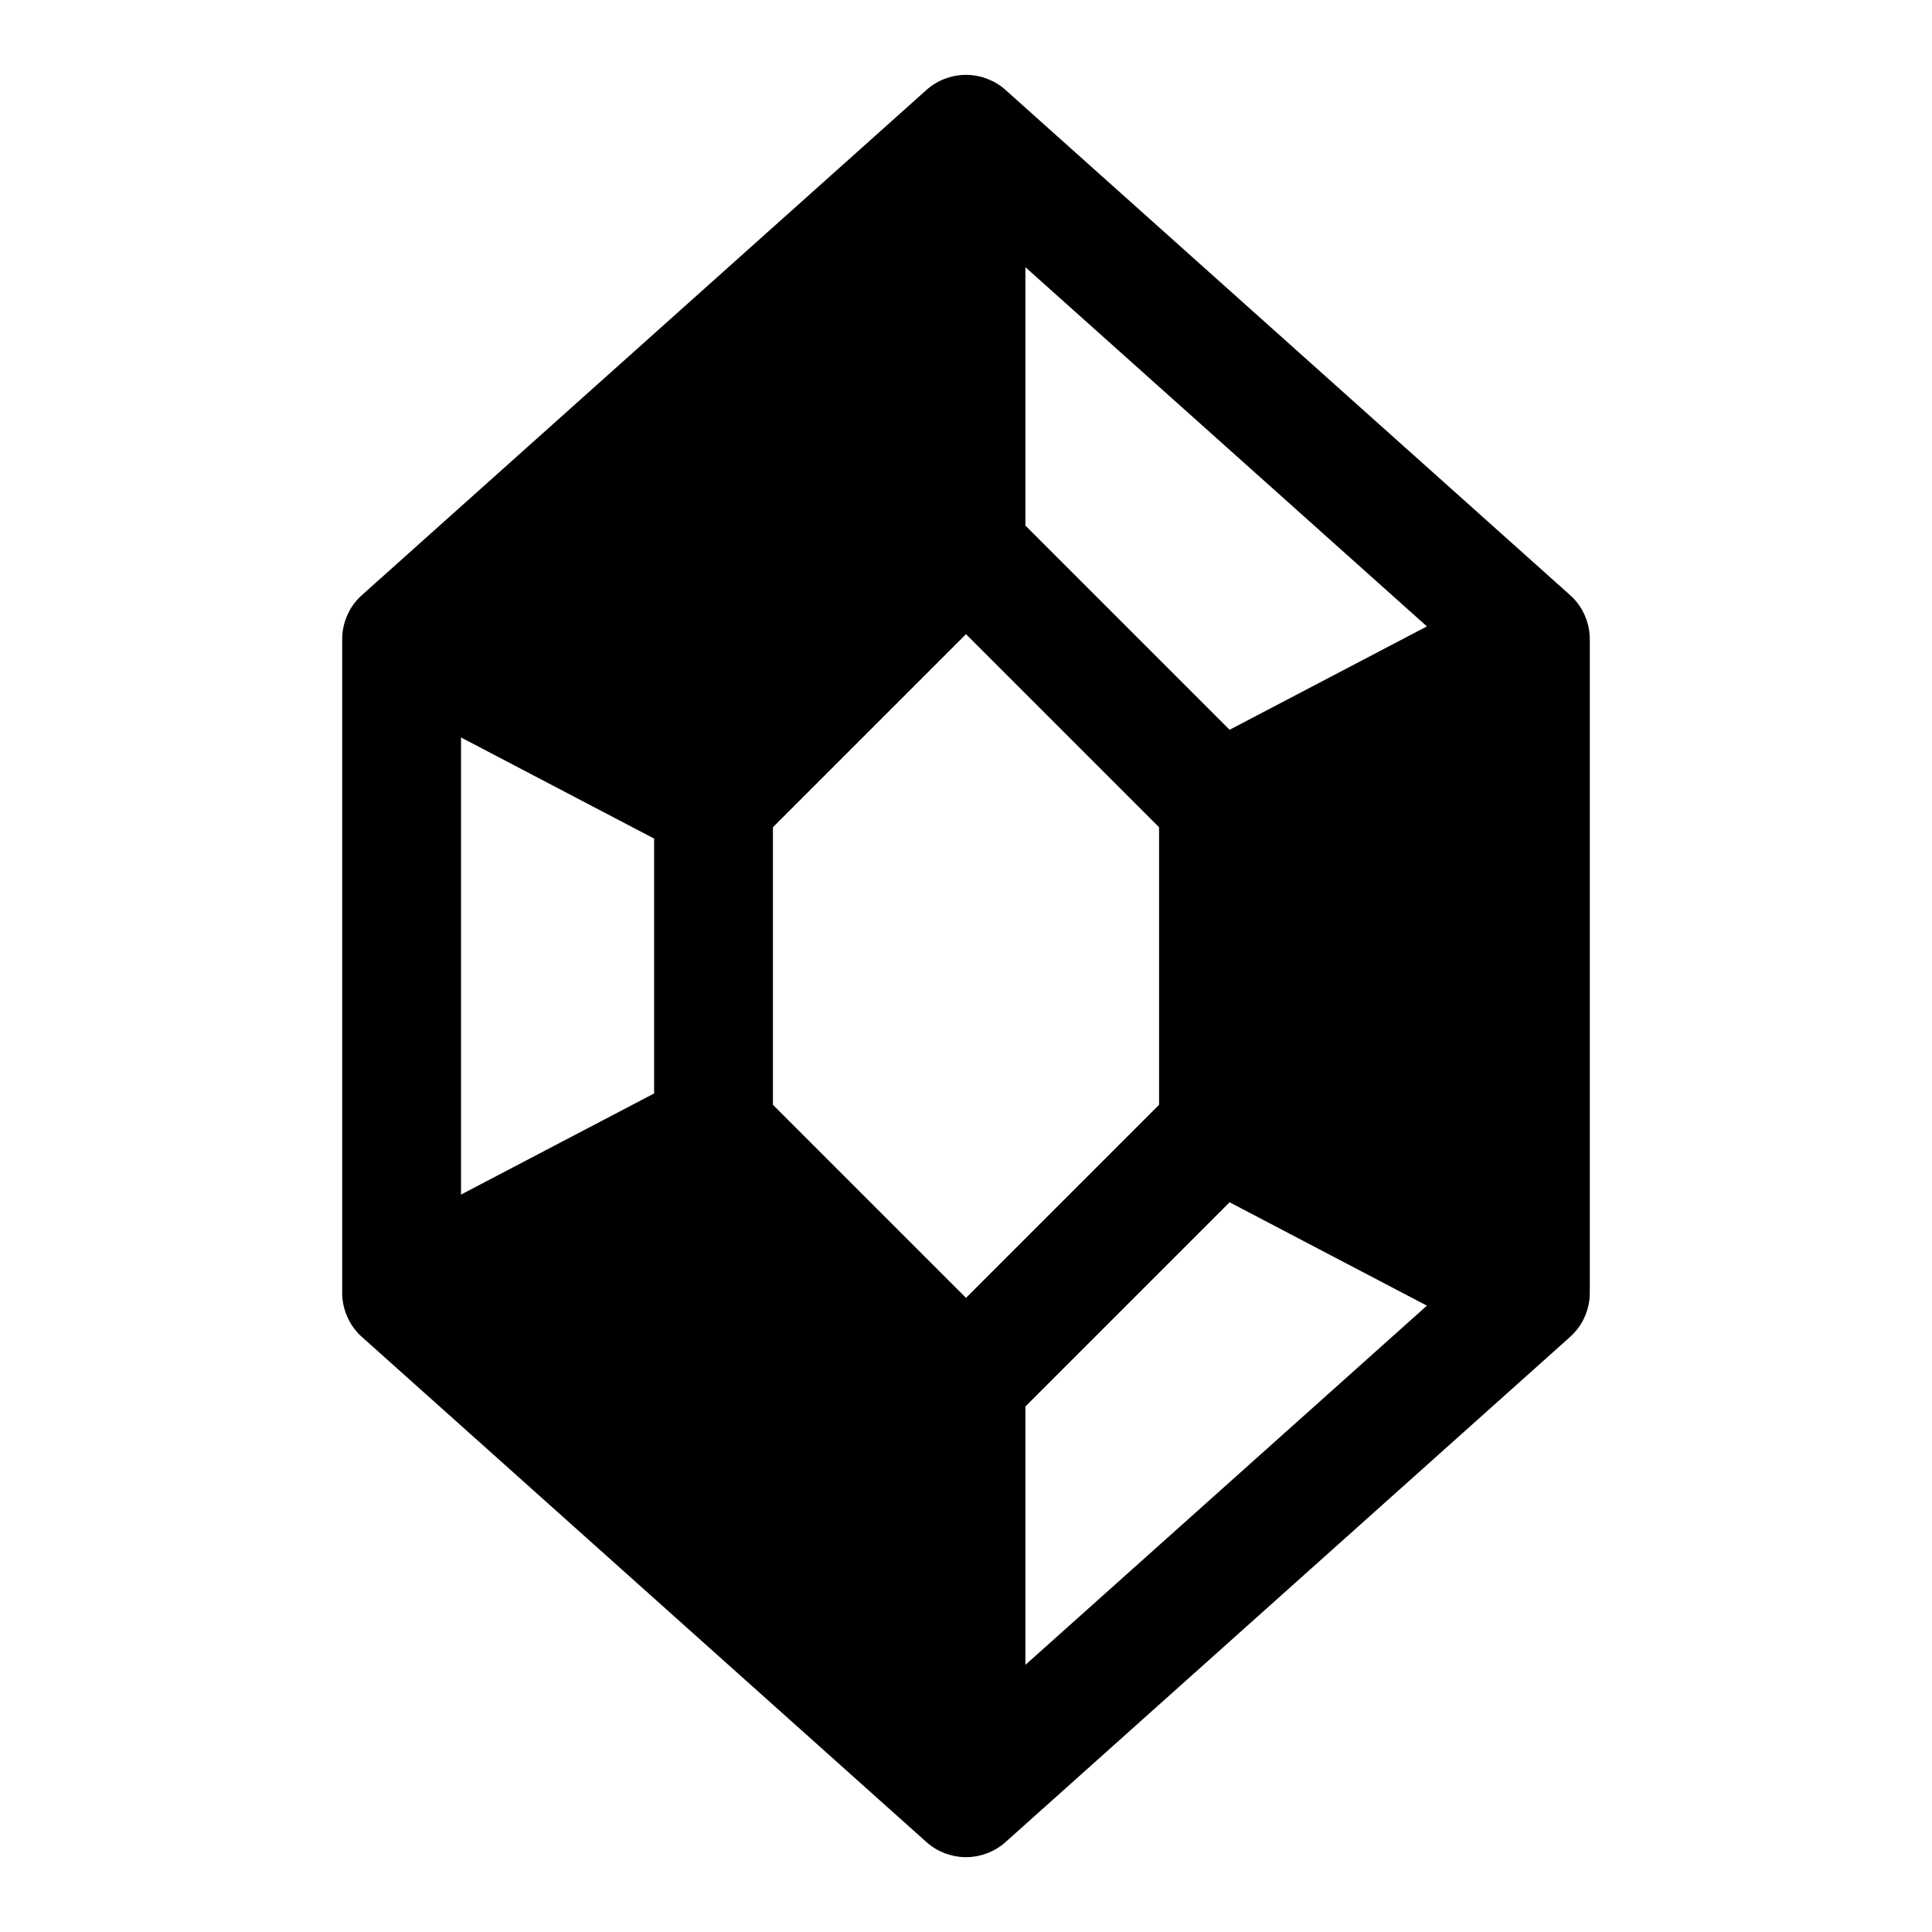 <?xml version="1.0" encoding="UTF-8"?>
<!-- Uploaded to: ICON Repo, www.iconrepo.com, Generator: ICON Repo Mixer Tools -->
<svg fill="#000000" width="800px" height="800px" version="1.1" viewBox="144 144 512 512" xmlns="http://www.w3.org/2000/svg">
 <path d="m400 163.84h-0.363c-1.875 0.047-3.668 0.426-5.336 1.07-1.715 0.66-3.352 1.637-4.801 2.945l-149.35 133.64c-1.371 1.18-2.566 2.613-3.496 4.281l-0.332 0.66c-1.133 2.281-1.668 4.723-1.637 7.133v172.87c-0.031 2.41 0.504 4.848 1.637 7.133l0.332 0.66c0.93 1.668 2.109 3.102 3.496 4.281l149.35 133.64c1.449 1.309 3.086 2.281 4.801 2.945 1.668 0.645 3.465 1.023 5.336 1.07h0.723c1.875-0.047 3.668-0.426 5.336-1.07 1.715-0.66 3.352-1.637 4.801-2.945l149.35-133.64c1.371-1.18 2.566-2.613 3.496-4.281l0.332-0.66c1.133-2.281 1.668-4.723 1.637-7.133v-172.87c0.031-2.41-0.504-4.848-1.637-7.133l-0.332-0.66c-0.93-1.668-2.109-3.102-3.496-4.281l-149.35-133.64c-1.449-1.309-3.086-2.281-4.801-2.945-1.668-0.645-3.465-1.023-5.336-1.07h-0.363zm15.742 352.89v68.473l106.4-95.188-52.285-27.395-54.113 54.113zm35.426-153.5v73.555l-51.168 51.168-51.168-51.168v-73.555l51.168-51.168zm-184.99 97.344 51.168-26.797v-67.543l-51.168-26.797zm149.57-177.29 54.113 54.113 52.285-27.395-106.4-95.188v68.473z" fill-rule="evenodd"/>
</svg>